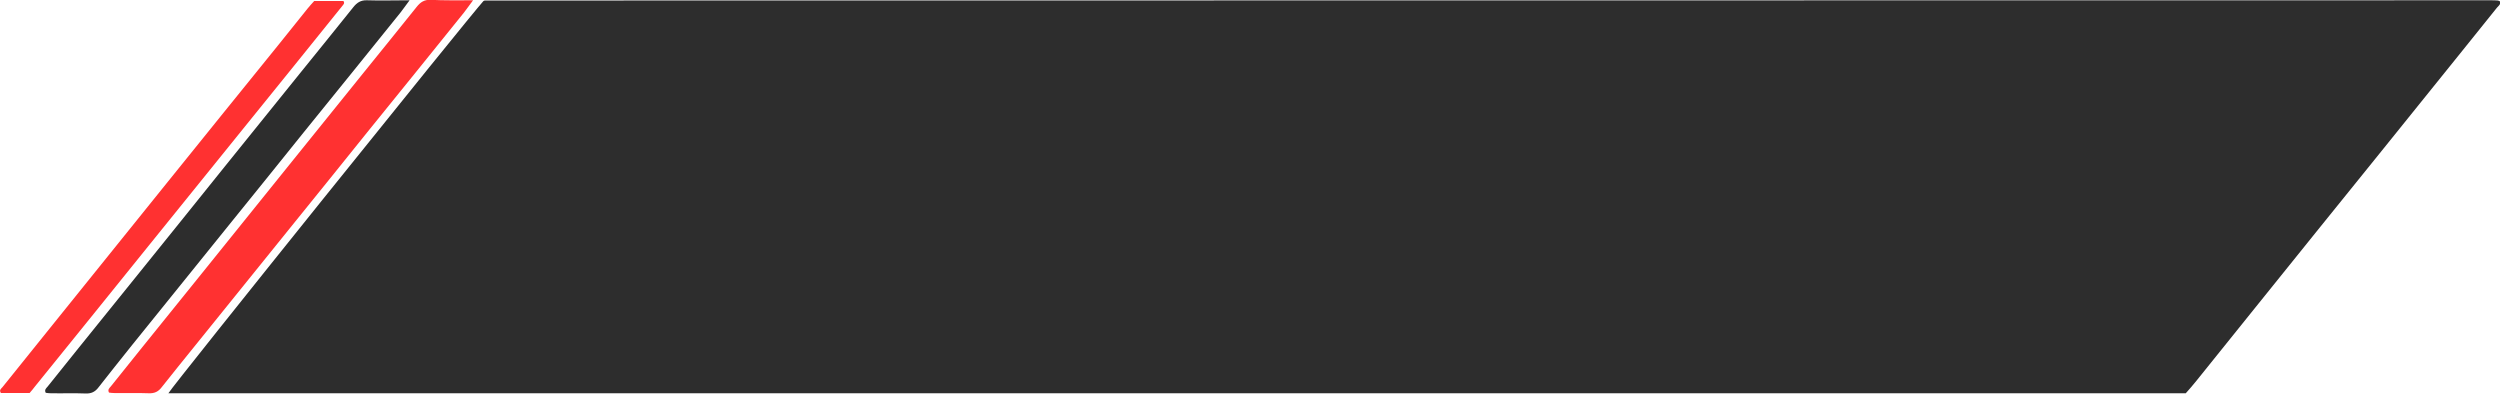 <?xml version="1.0" encoding="UTF-8" standalone="no"?><svg xmlns="http://www.w3.org/2000/svg" xmlns:xlink="http://www.w3.org/1999/xlink" fill="#2d2d2d" height="173" viewBox="0 0 1098.7 172.9" width="1099"><g><path d="M74,172.8c2.4-4,132.2-165.5,138.4-172.3c0.1-0.1,0.3-0.2,0.4-0.2c0.1-0.1,0.3-0.1,0.5-0.1c293.8,0,587.7-0.1,881.5-0.1 c1,0,1.9,0,2.9,0.1c0.3,0,0.6,0.2,0.9,0.3c0.6,1.3-0.5,2-1.2,2.8c-5.6,7-11.2,14-16.8,20.9c-11.3,14.1-22.7,28.1-34,42.2 c-18.5,22.9-37,45.8-55.4,68.7c-8.6,10.7-17.2,21.4-25.9,32.2c-1.5,1.9-3.1,3.7-4.7,5.5C665.2,172.8,370,172.8,74,172.8z"/><path d="M207.9,0.1c-1.8,2.4-2.9,4-4,5.4c-14.1,17.5-28.3,35.1-42.5,52.6c-10.8,13.4-21.6,26.9-32.5,40.3 c-14.4,17.8-28.7,35.6-43.1,53.4c-4.9,6.1-9.9,12.2-14.7,18.3c-1.5,2-3.2,2.8-5.7,2.7c-5.1-0.2-10.2,0-15.3-0.1 c-0.8,0-1.5-0.1-2.2-0.2c-0.7-1.3,0.2-2,0.8-2.7c4.6-5.8,9.2-11.5,13.8-17.2c8.6-10.7,17.3-21.4,25.9-32.1 c12.8-15.9,25.7-31.9,38.5-47.8c10.8-13.4,21.7-26.9,32.5-40.3c7.9-9.8,15.9-19.6,23.8-29.5c1.6-2,3.3-3.1,6-3 C195,0.2,200.9,0.1,207.9,0.1z" fill="#ff3131"/><path d="M13,172.7c-4.5,0-8.6,0-12.6,0c-0.9-1.3,0.1-1.9,0.7-2.6c7.4-9.2,14.8-18.4,22.2-27.6 c16.8-20.9,33.7-41.8,50.5-62.7c16.3-20.2,32.5-40.3,48.8-60.4c4.2-5.2,8.4-10.5,12.6-15.7c0.9-1.1,1.9-2.2,2.9-3.3 c4.3,0,8.6,0,12.8,0c0.7,0.9,0.1,1.5-0.4,2.1c-13.9,17.3-27.9,34.6-41.9,51.9C94.2,72.2,79.8,90.1,65.3,108 c-16.7,20.7-33.3,41.3-50,61.9C14.7,170.8,13.9,171.6,13,172.7z" fill="#ff3131"/><path d="M180,0.1c-1.8,2.4-2.9,4-4,5.4c-14.1,17.5-28.3,35.1-42.5,52.6c-10.8,13.4-21.6,26.9-32.5,40.3 c-14.4,17.8-28.7,35.6-43.1,53.4C53,158,48.1,164,43.3,170.2c-1.5,2-3.2,2.8-5.7,2.7c-5.1-0.2-10.2,0-15.3-0.1 c-0.8,0-1.5-0.1-2.2-0.2c-0.7-1.3,0.2-2,0.8-2.7c4.6-5.8,9.2-11.5,13.8-17.2c8.6-10.7,17.3-21.4,25.9-32.1 C73.3,104.8,86.2,88.9,99,72.9c10.8-13.4,21.7-26.9,32.5-40.3c7.9-9.8,15.9-19.6,23.8-29.5c1.6-2,3.3-3.1,6-3 C167.2,0.3,173.1,0.1,180,0.1z" fill="#2d2d2d"/></g></svg>